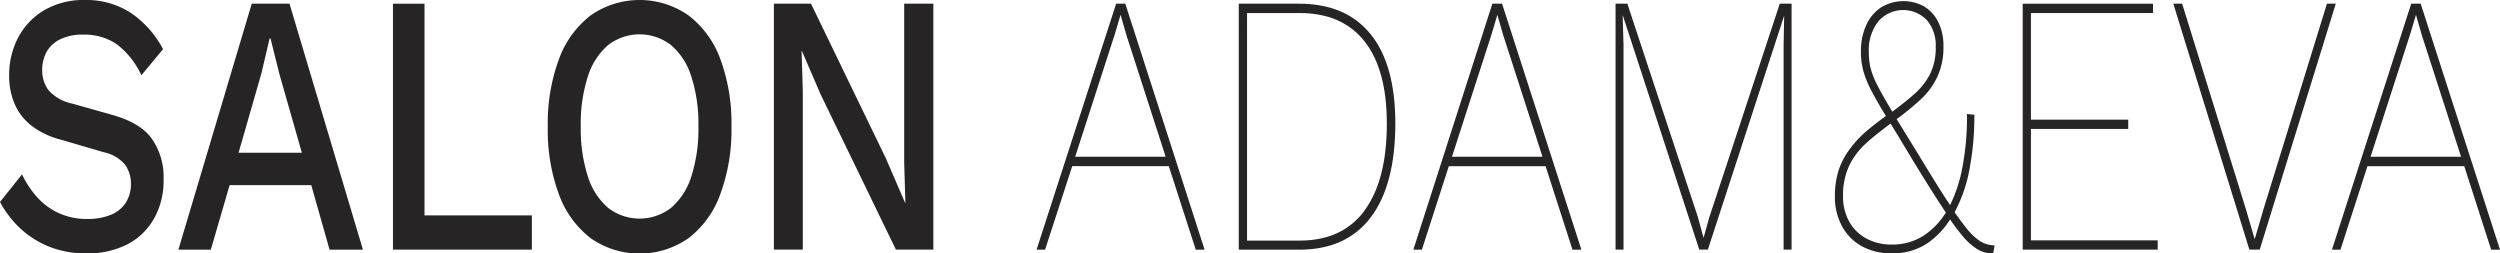 <svg xmlns="http://www.w3.org/2000/svg" viewBox="0 0 398.7 40.41"><defs><style>.cls-1{fill:#262425;}</style></defs><g id="Layer_2" data-name="Layer 2"><g id="Layer_1-2" data-name="Layer 1"><path class="cls-1" d="M17.82,18.3l-6.3-1.78a6.88,6.88,0,0,1-3.79-2.14,5.27,5.27,0,0,1-1-3.21,6,6,0,0,1,.69-2.88,4.92,4.92,0,0,1,2.13-2,8,8,0,0,1,3.72-.77A9.19,9.19,0,0,1,18.55,7a13.16,13.16,0,0,1,4,5L26,7.84A15.92,15.92,0,0,0,20.78,2a13,13,0,0,0-7.24-2A12.39,12.39,0,0,0,7.05,1.63,11,11,0,0,0,2.89,6a12.78,12.78,0,0,0-1.43,6,11.35,11.35,0,0,0,.89,4.61,8.87,8.87,0,0,0,2.73,3.48,13,13,0,0,0,4.65,2.19l6.82,2a6,6,0,0,1,3.41,2,5.15,5.15,0,0,1,.92,3,5.51,5.51,0,0,1-.83,3.06,5.11,5.11,0,0,1-2.4,1.93,9.61,9.61,0,0,1-3.73.65,10.75,10.75,0,0,1-4.45-.89A10.47,10.47,0,0,1,6,31.53a15,15,0,0,1-2.49-3.72L0,32.21a16.43,16.43,0,0,0,3.24,4.22,14.93,14.93,0,0,0,4.61,2.91,15.7,15.7,0,0,0,5.93,1.07A13.86,13.86,0,0,0,20.24,39a10.36,10.36,0,0,0,4.3-4.1,12.26,12.26,0,0,0,1.55-6.3,10.58,10.58,0,0,0-1.88-6.47C23,20.4,20.83,19.14,17.82,18.3Z"/><path class="cls-1" d="M40.15.59,28.45,39.82h5.17l3-10.29H49.64l2.92,10.29h5.32L46.17.59Zm-2.1,23.77L41.7,11.65,43,6.12h.14l1.41,5.65,3.59,12.59Z"/><polygon class="cls-1" points="67.7 0.59 62.67 0.59 62.67 39.81 84.82 39.81 84.82 34.35 67.7 34.35 67.7 0.59"/><path class="cls-1" d="M109.78,2.44a13.62,13.62,0,0,0-15.56,0,15.45,15.45,0,0,0-5.08,7A29.42,29.42,0,0,0,87.36,20.2,29.44,29.44,0,0,0,89.14,31a15.45,15.45,0,0,0,5.08,7,13.62,13.62,0,0,0,15.56,0A15.38,15.38,0,0,0,114.86,31a29.43,29.43,0,0,0,1.79-10.82,29.41,29.41,0,0,0-1.79-10.81A15.38,15.38,0,0,0,109.78,2.44Zm.47,25.7a10.81,10.81,0,0,1-3.22,5,8.21,8.21,0,0,1-10.06,0,10.88,10.88,0,0,1-3.22-5,24.74,24.74,0,0,1-1.13-7.94,24.65,24.65,0,0,1,1.13-8,10.89,10.89,0,0,1,3.22-5,8.21,8.21,0,0,1,10.06,0,10.81,10.81,0,0,1,3.22,5,24.38,24.38,0,0,1,1.13,8A24.46,24.46,0,0,1,110.25,28.14Z"/><polygon class="cls-1" points="144.2 25.91 144.39 32.33 144.34 32.33 141.28 25.26 129.34 0.59 123.42 0.59 123.42 39.81 128.03 39.81 128.03 14.5 127.84 8.14 127.89 8.14 130.89 15.09 142.88 39.81 148.85 39.81 148.85 0.59 144.2 0.59 144.2 25.91"/><path class="cls-1" d="M178,.59,165.31,39.82h1.36L171,26.5H186.4l4.3,13.32h1.41L179.46.59ZM185.9,25H171.47l6.3-19.49.94-3.15.94,3.27Z"/><path class="cls-1" d="M207.2.59h-9.64V39.82h9.64q7.49,0,11.4-5.15t3.93-14.94q0-9.39-3.93-14.26T207.2.59Zm10.42,33q-3.56,4.79-10.37,4.78h-8.37V2.08h8.37q6.81,0,10.37,4.52t3.55,13.13Q221.17,28.76,217.62,33.55Z"/><path class="cls-1" d="M238,.59,225.4,39.82h1.36l4.3-13.32h15.43l4.29,13.32h1.42L239.55.59ZM246,25H231.56l6.3-19.49.94-3.15.94,3.27Z"/><polygon class="cls-1" points="272.6 34.65 271.71 37.85 271.66 37.85 270.77 34.59 259.53 0.59 257.65 0.59 257.65 39.81 258.92 39.81 258.92 7.19 258.78 2.5 258.82 2.5 271 39.81 272.37 39.81 284.54 2.5 284.45 7.19 284.45 39.81 285.72 39.81 285.72 0.59 283.84 0.59 272.6 34.65"/><path class="cls-1" d="M313.57,36.34c-.54-.66-1.16-1.5-1.85-2.49a23.6,23.6,0,0,0,2.44-7.23,44.61,44.61,0,0,0,.71-8.32l-1.18-.12a42.05,42.05,0,0,1-.68,8.24A23.35,23.35,0,0,1,311,32.71c-.17-.27-.34-.52-.53-.8q-1.85-2.85-4.58-7.37L302.48,19a42.7,42.7,0,0,0,3.85-3.16A11.65,11.65,0,0,0,309,12.18a11.25,11.25,0,0,0,.94-4.81,8.45,8.45,0,0,0-.8-3.8,6.05,6.05,0,0,0-2.21-2.5,6.84,6.84,0,0,0-7,.15,6.72,6.72,0,0,0-2.33,2.85,10,10,0,0,0-.82,4.19,11.87,11.87,0,0,0,.37,3,16,16,0,0,0,1.32,3.24c.58,1.11,1.35,2.47,2.3,4-1.21.87-2.31,1.72-3.29,2.57A16.85,16.85,0,0,0,294.84,24a11.43,11.43,0,0,0-1.65,3.27,13.56,13.56,0,0,0-.56,4,9.75,9.75,0,0,0,1.17,4.87A8,8,0,0,0,297,39.31a9.8,9.8,0,0,0,4.68,1.1,9.93,9.93,0,0,0,5.72-1.63A13,13,0,0,0,311,35c.68,1,1.3,1.8,1.86,2.47a9.82,9.82,0,0,0,2.56,2.32,5,5,0,0,0,2.45.65l.23-1.31a4.5,4.5,0,0,1-2.19-.59A9.32,9.32,0,0,1,313.57,36.34ZM298.29,10.76a11.45,11.45,0,0,1-.25-2.5,7.41,7.41,0,0,1,1.48-4.81,5.25,5.25,0,0,1,7.78-.24,6.24,6.24,0,0,1,1.41,4.28,9.45,9.45,0,0,1-.94,4.4,11.27,11.27,0,0,1-2.54,3.17c-1,.88-2.15,1.79-3.45,2.75l-.08-.13c-1-1.72-1.82-3.12-2.35-4.19A13.46,13.46,0,0,1,298.29,10.76Zm8.56,26.77A9.16,9.16,0,0,1,301.66,39a8.28,8.28,0,0,1-3.93-.92,6.8,6.8,0,0,1-2.8-2.7,8.27,8.27,0,0,1-1-4.22,10.89,10.89,0,0,1,1-4.78,11.61,11.61,0,0,1,2.75-3.6c1.1-1,2.39-2,3.83-3.07,1,1.62,2.17,3.56,3.55,5.86,1.79,2.94,3.32,5.37,4.59,7.31.23.36.46.7.68,1A11.72,11.72,0,0,1,306.85,37.53Z"/><polygon class="cls-1" points="323.89 20.56 339.41 20.56 339.41 19.08 323.89 19.08 323.89 2.08 343.36 2.08 343.36 0.59 322.58 0.59 322.58 39.81 344.11 39.81 344.11 38.33 323.89 38.33 323.89 20.56"/><polygon class="cls-1" points="371.1 0.59 360.99 33.34 359.58 38.15 358.17 33.34 348.01 0.59 346.6 0.59 358.73 39.81 360.38 39.81 372.51 0.59 371.1 0.59"/><path class="cls-1" d="M397.29,39.82h1.41L386.05.59h-1.51L371.9,39.82h1.36l4.3-13.32H393ZM378.06,25l6.3-19.49.94-3.15.94,3.27L392.49,25Z"/></g></g></svg>